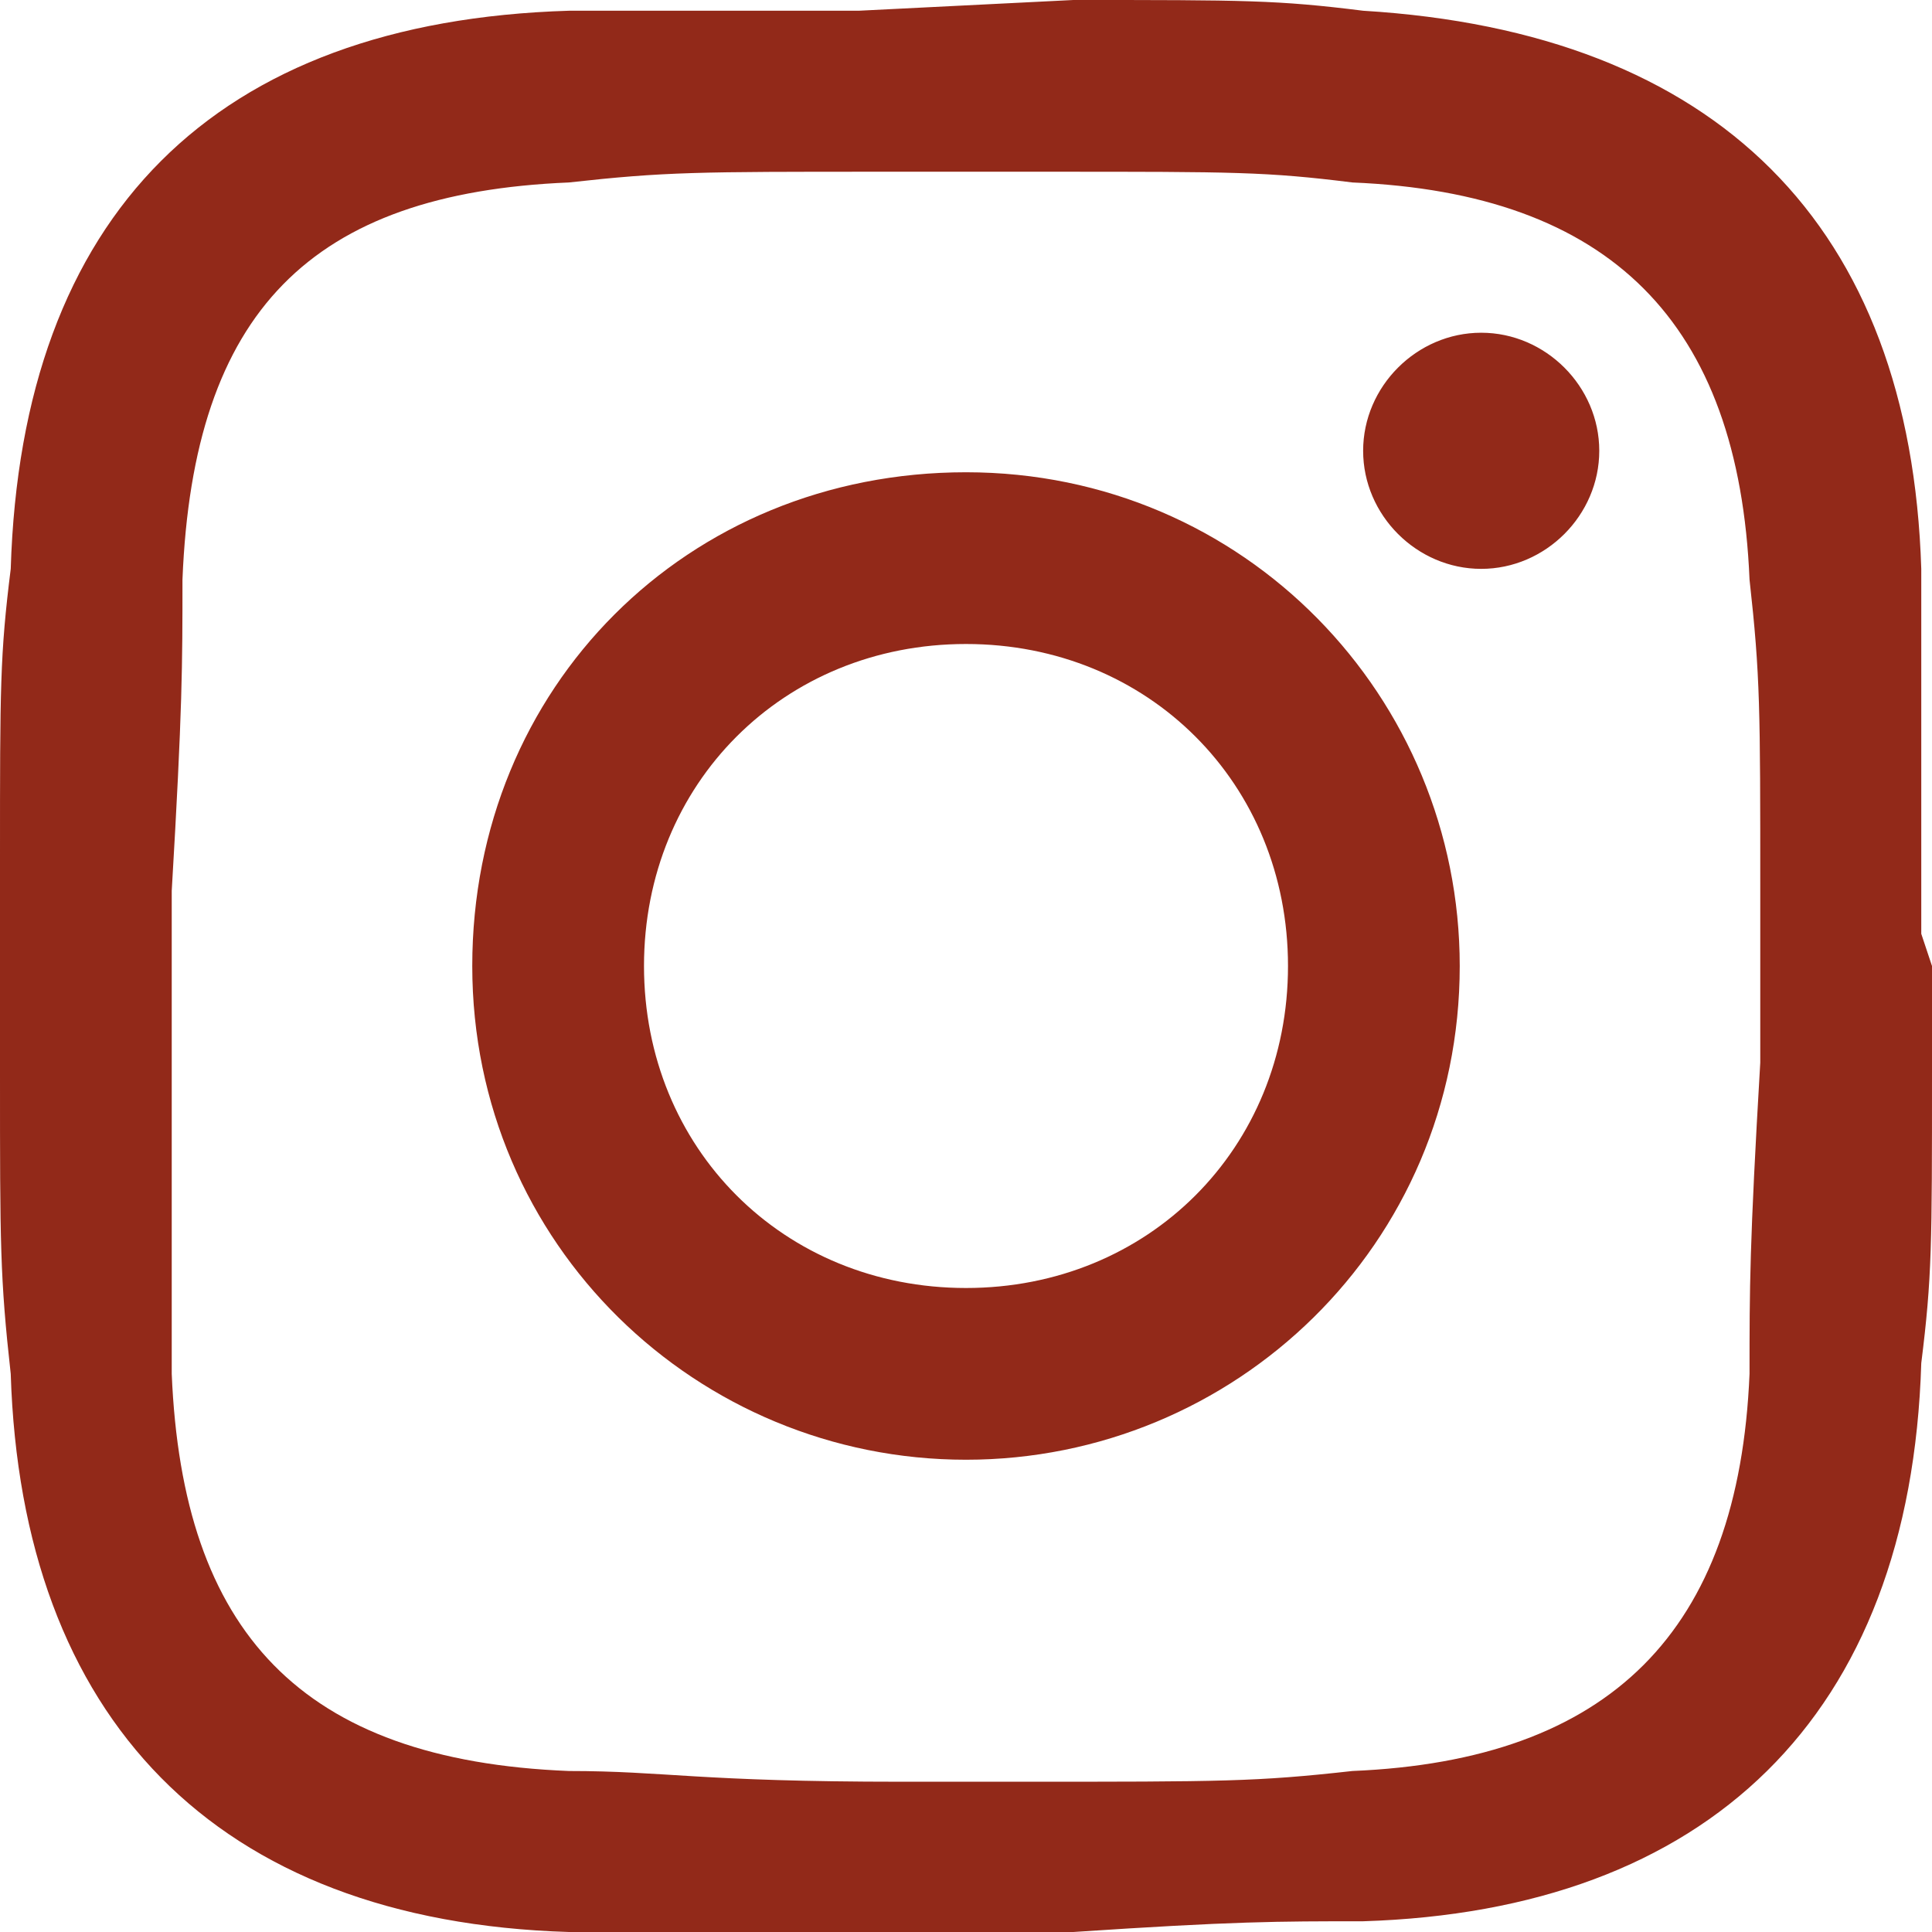 
<svg version="1.1" xmlns="http://www.w3.org/2000/svg" xmlns:xlink="http://www.w3.org/1999/xlink" x="0px" y="0px"
	 viewBox="0 0 18 18" enable-background="new 0 0 18 18" xml:space="preserve">
<path fill="#922919" d="M10,0c1.6,0,1.9,0,2.7,0.1c3.3,0.2,5.1,2,5.2,5.2c0,0.1,0,0.3,0,0.4l0,0.2c0,0.5,0,1,0,2.1l0,0.7L18,9
	c0,0.1,0,0.2,0,0.3l0,0.7c0,1.6,0,1.9-0.1,2.7c-0.1,3.3-2,5.1-5.2,5.2c-0.8,0-1.2,0-2.7,0.1l-0.7,0L9,18c-0.1,0-0.2,0-0.3,0L8,18
	c-1,0-1.5,0-1.9,0l-0.2,0c-0.2,0-0.4,0-0.6,0c-3.3-0.1-5.1-2-5.2-5.2C0,11.9,0,11.6,0,10l0-2c0-1.6,0-1.9,0.1-2.7
	C0.2,2,2,0.2,5.3,0.1c0.1,0,0.3,0,0.4,0l0.2,0c0.5,0,1,0,2.1,0L10,0z M9.8,1.6l-1.6,0c-1.7,0-2,0-2.9,0.1C2.9,1.8,1.8,2.9,1.7,5.4
	c0,0.8,0,1.2-0.1,2.9l0,1.6c0,1.2,0,1.7,0,2.2l0,0.2c0,0.2,0,0.3,0,0.5c0.1,2.4,1.2,3.6,3.7,3.7c0.9,0,1.2,0.1,3.1,0.1h1.1
	c1.9,0,2.2,0,3.1-0.1c2.4-0.1,3.6-1.3,3.7-3.7c0-0.8,0-1.2,0.1-2.9l0-1.6c0-1.7,0-2-0.1-2.9c-0.1-2.4-1.3-3.6-3.7-3.7
	C11.8,1.6,11.5,1.6,9.8,1.6z M9,4.4c2.6,0,4.6,2.1,4.6,4.6c0,2.6-2.1,4.6-4.6,4.6S4.4,11.6,4.4,9S6.4,4.4,9,4.4z M9,6
	C7.3,6,6,7.3,6,9c0,1.7,1.3,3,3,3s3-1.3,3-3C12,7.3,10.7,6,9,6z M13.8,3.1c0.6,0,1.1,0.5,1.1,1.1s-0.5,1.1-1.1,1.1
	c-0.6,0-1.1-0.5-1.1-1.1S13.2,3.1,13.8,3.1z"/>
</svg>
